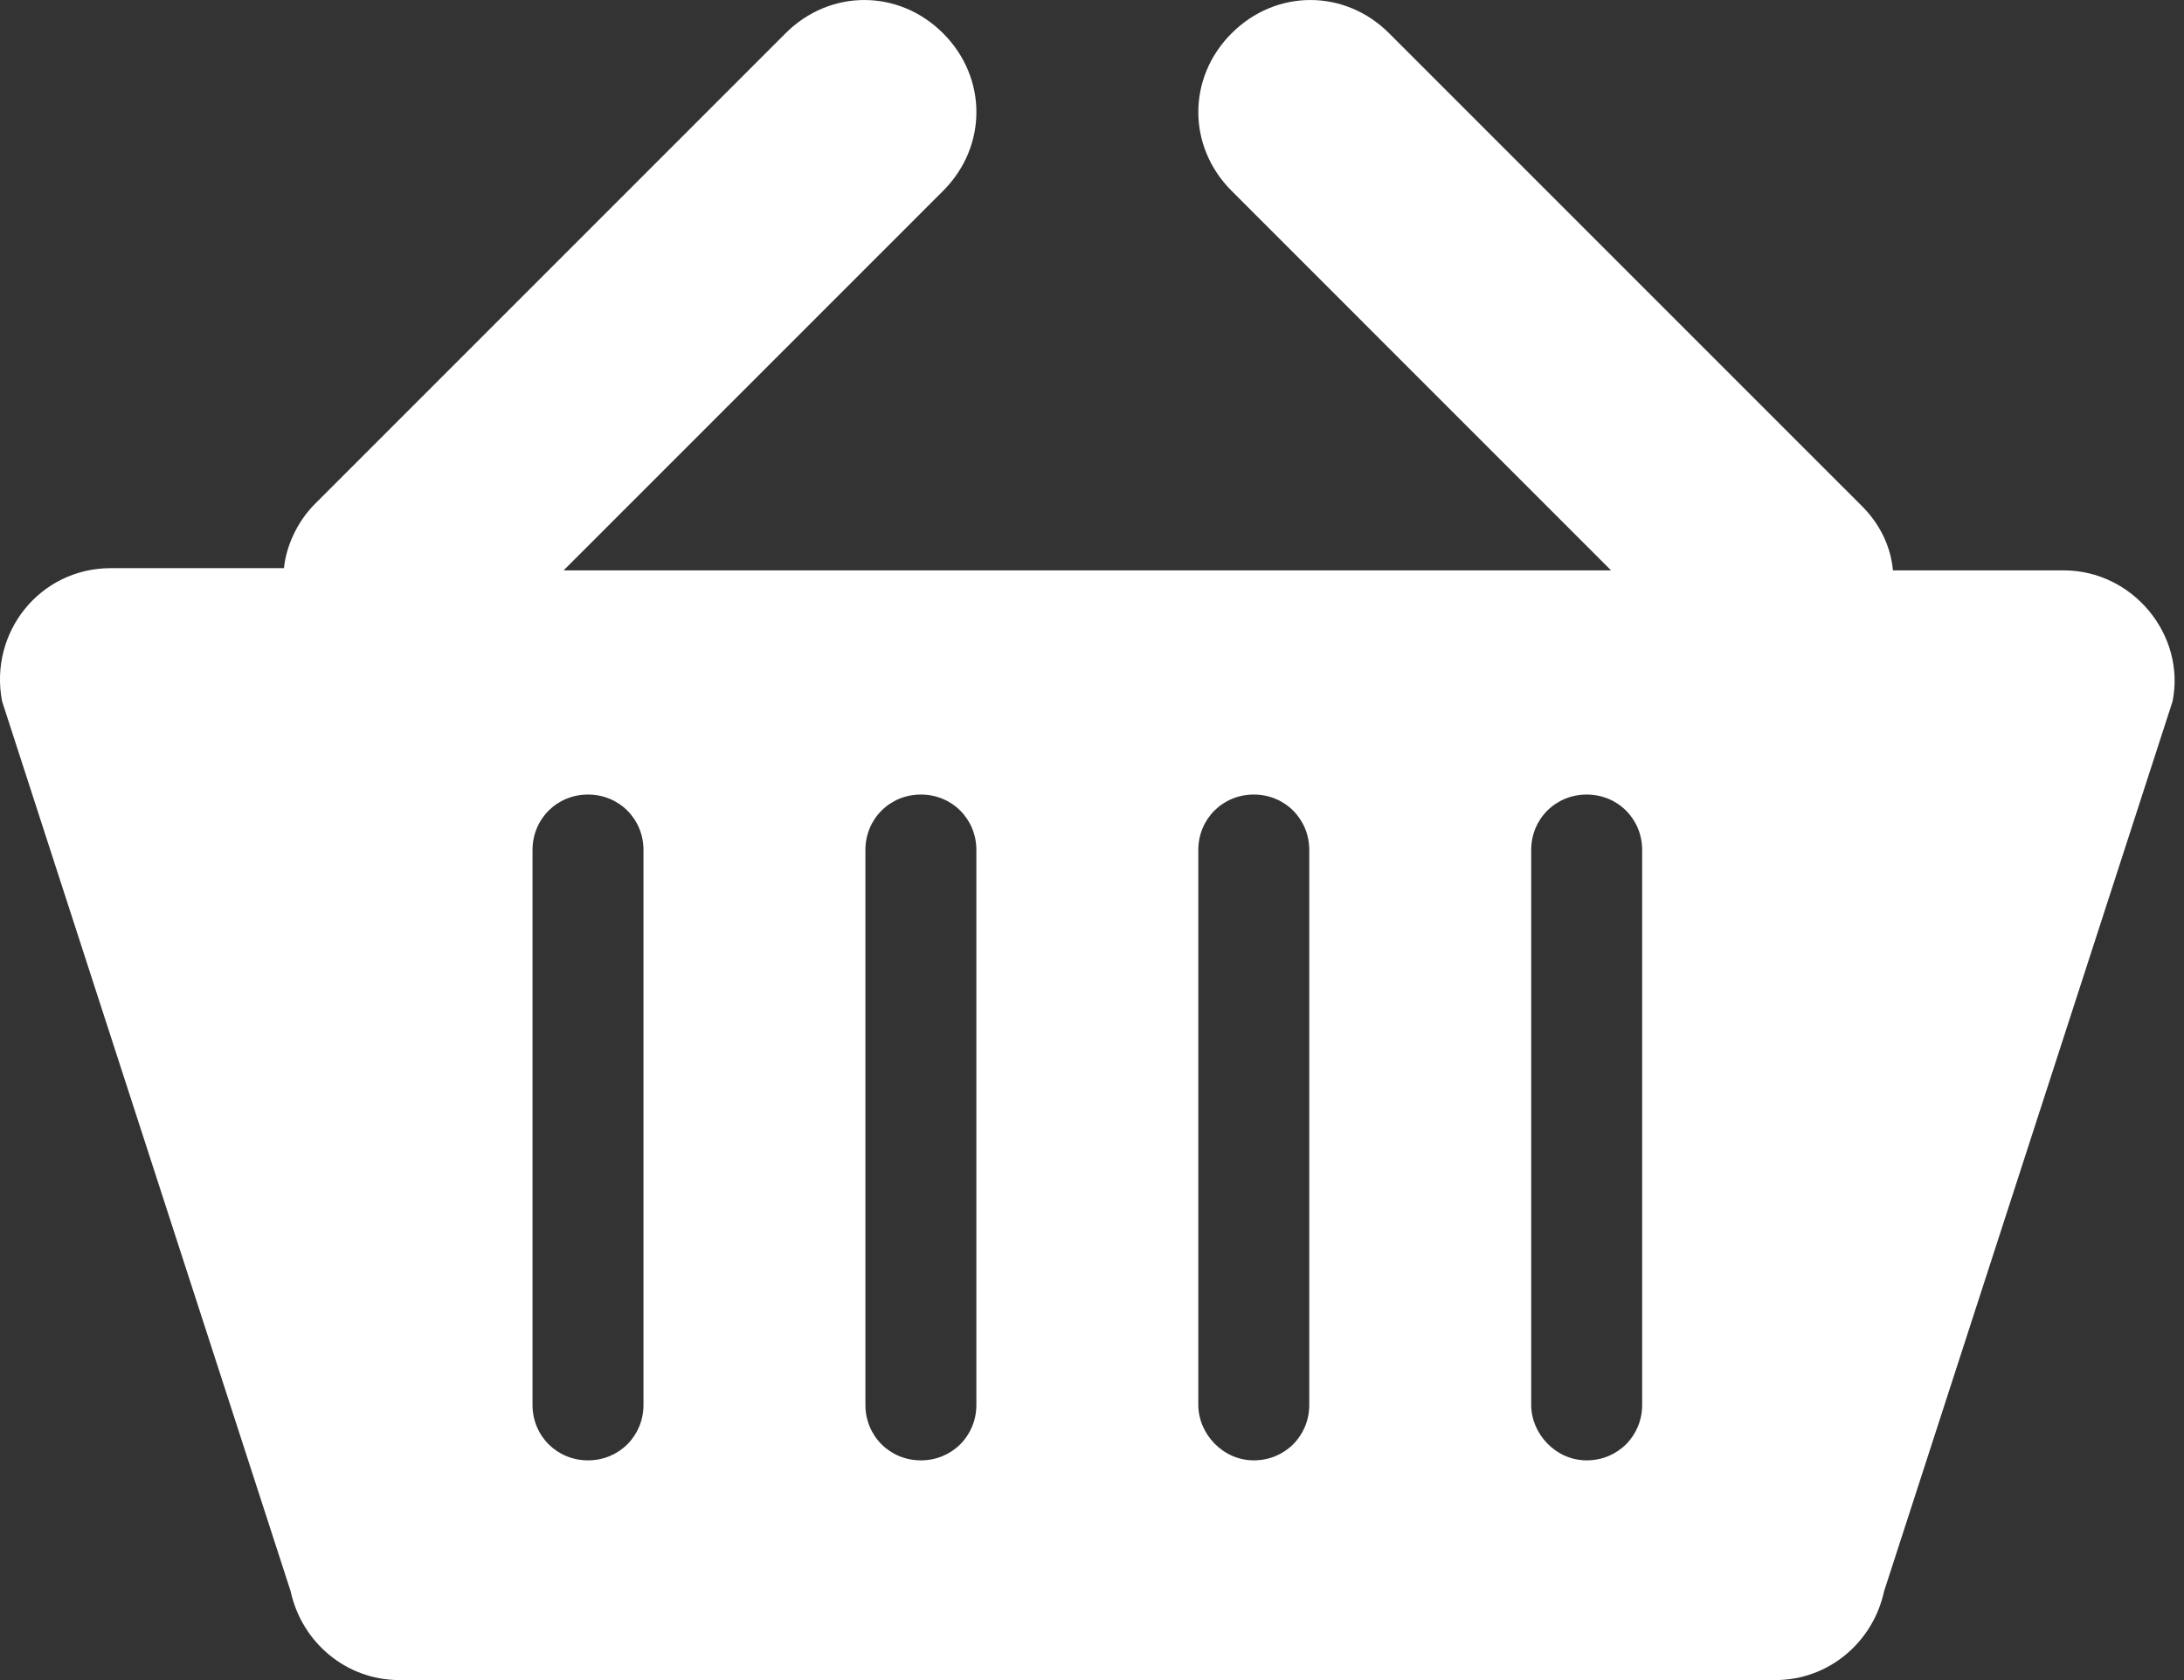 <svg width="52" height="40" viewBox="0 0 52 40" fill="none" xmlns="http://www.w3.org/2000/svg">
<rect x="0" y="0" width="52" height="40" fill="#333333" stroke="none"/>
<path d="M49.139 13.58H45.07C45.017 12.999 44.753 12.47 44.331 12.048L33.075 0.793C32.019 -0.264 30.381 -0.264 29.324 0.793C28.267 1.849 28.267 3.487 29.324 4.544L38.359 13.58H13.419L22.455 4.544C23.512 3.487 23.512 1.849 22.455 0.793C21.398 -0.264 19.76 -0.264 18.703 0.793L7.501 11.995C7.078 12.417 6.814 12.999 6.761 13.527H2.64C0.949 13.527 -0.267 15.059 0.05 16.698L6.92 37.886C7.184 39.102 8.241 40 9.509 40H42.27C43.538 40 44.595 39.102 44.859 37.886L51.728 16.698C52.045 15.112 50.777 13.58 49.139 13.58ZM15.321 33.448C15.321 34.188 14.74 34.769 14 34.769C13.261 34.769 12.679 34.188 12.679 33.448V20.238C12.679 19.498 13.261 18.917 14 18.917C14.74 18.917 15.321 19.498 15.321 20.238V33.448ZM23.247 33.448C23.247 34.188 22.666 34.769 21.926 34.769C21.186 34.769 20.605 34.188 20.605 33.448V20.238C20.605 19.498 21.186 18.917 21.926 18.917C22.666 18.917 23.247 19.498 23.247 20.238V33.448ZM31.173 33.448C31.173 34.188 30.592 34.769 29.852 34.769C29.113 34.769 28.531 34.135 28.531 33.448V20.238C28.531 19.498 29.113 18.917 29.852 18.917C30.592 18.917 31.173 19.498 31.173 20.238V33.448ZM39.099 33.448C39.099 34.188 38.518 34.769 37.778 34.769C37.038 34.769 36.457 34.135 36.457 33.448V20.238C36.457 19.498 37.038 18.917 37.778 18.917C38.518 18.917 39.099 19.498 39.099 20.238V33.448Z" fill="white"/>
</svg>
